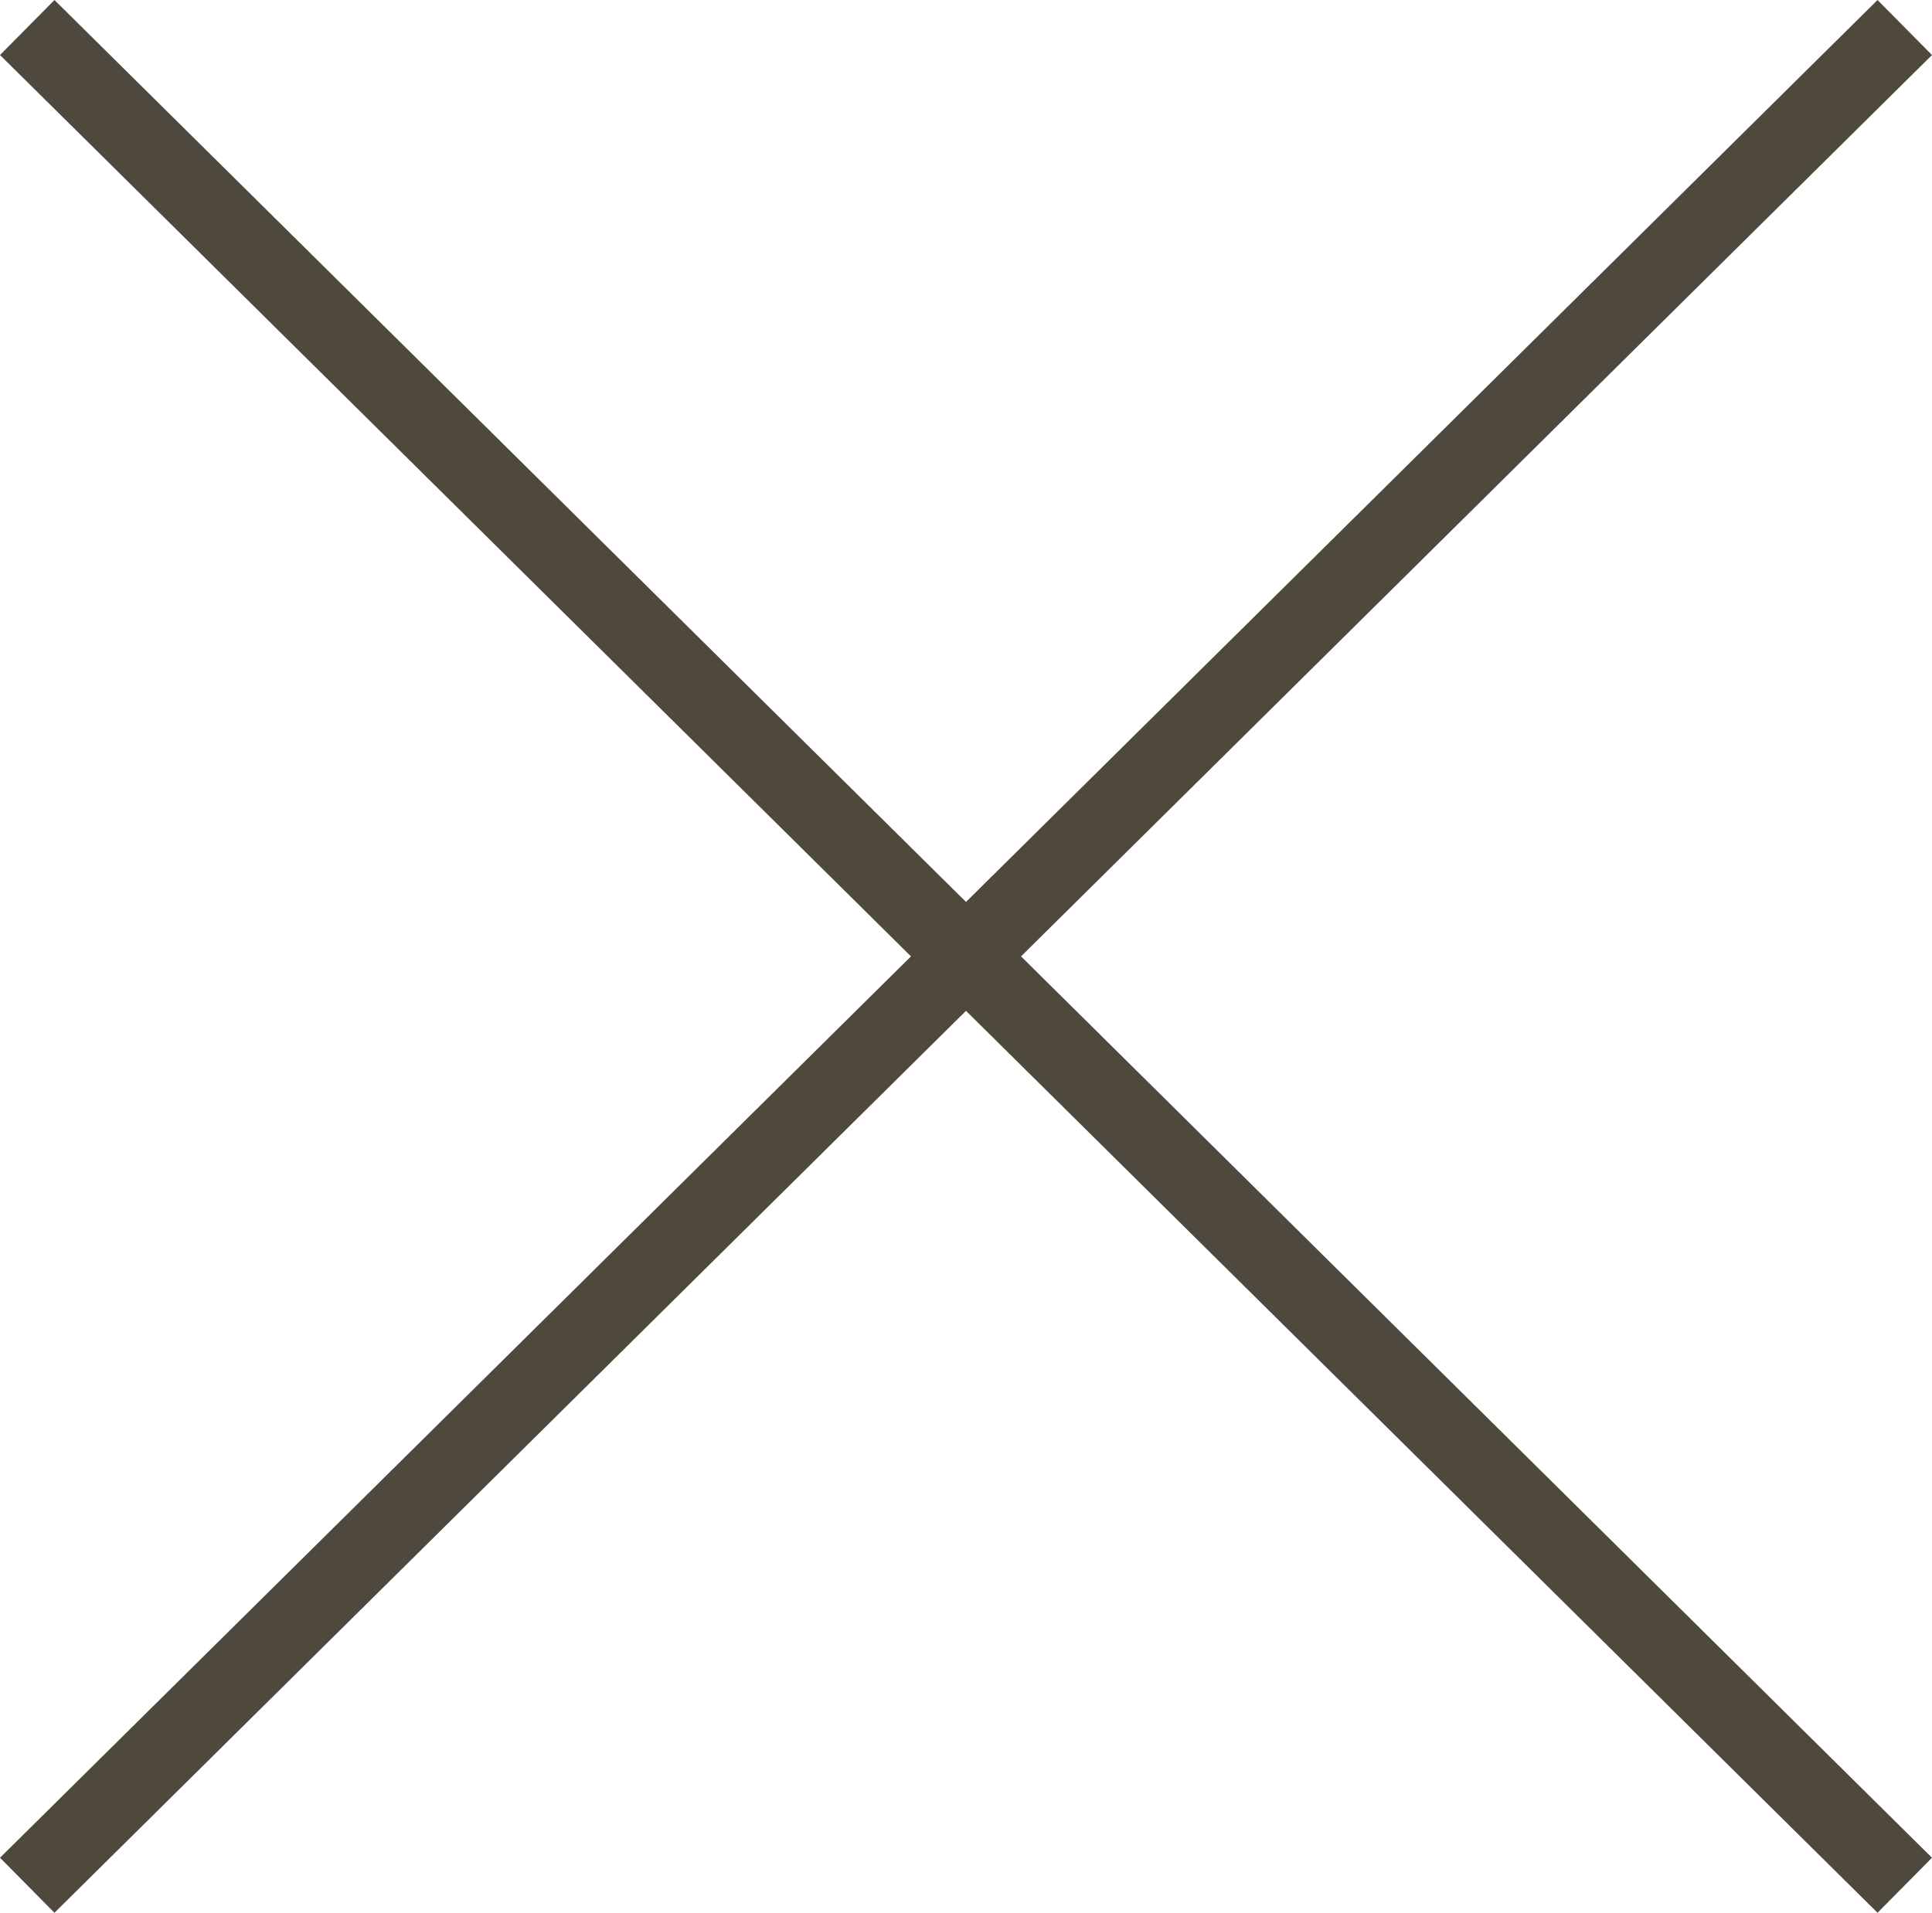 <svg xmlns="http://www.w3.org/2000/svg" width="99.814" height="98.843" viewBox="0 0 99.814 98.843"><g id="Grupo_9279" data-name="Grupo 9279" transform="translate(9930.907 517.922)"><line id="L&#xED;nea_60" data-name="L&#xED;nea 60" x2="97" y2="96" transform="translate(-9929.5 -516.5)" fill="none" stroke="#4f493d" stroke-width="4"></line><line id="L&#xED;nea_61" data-name="L&#xED;nea 61" x1="97" y2="96" transform="translate(-9929.5 -516.5)" fill="none" stroke="#4f493d" stroke-width="4"></line></g></svg>